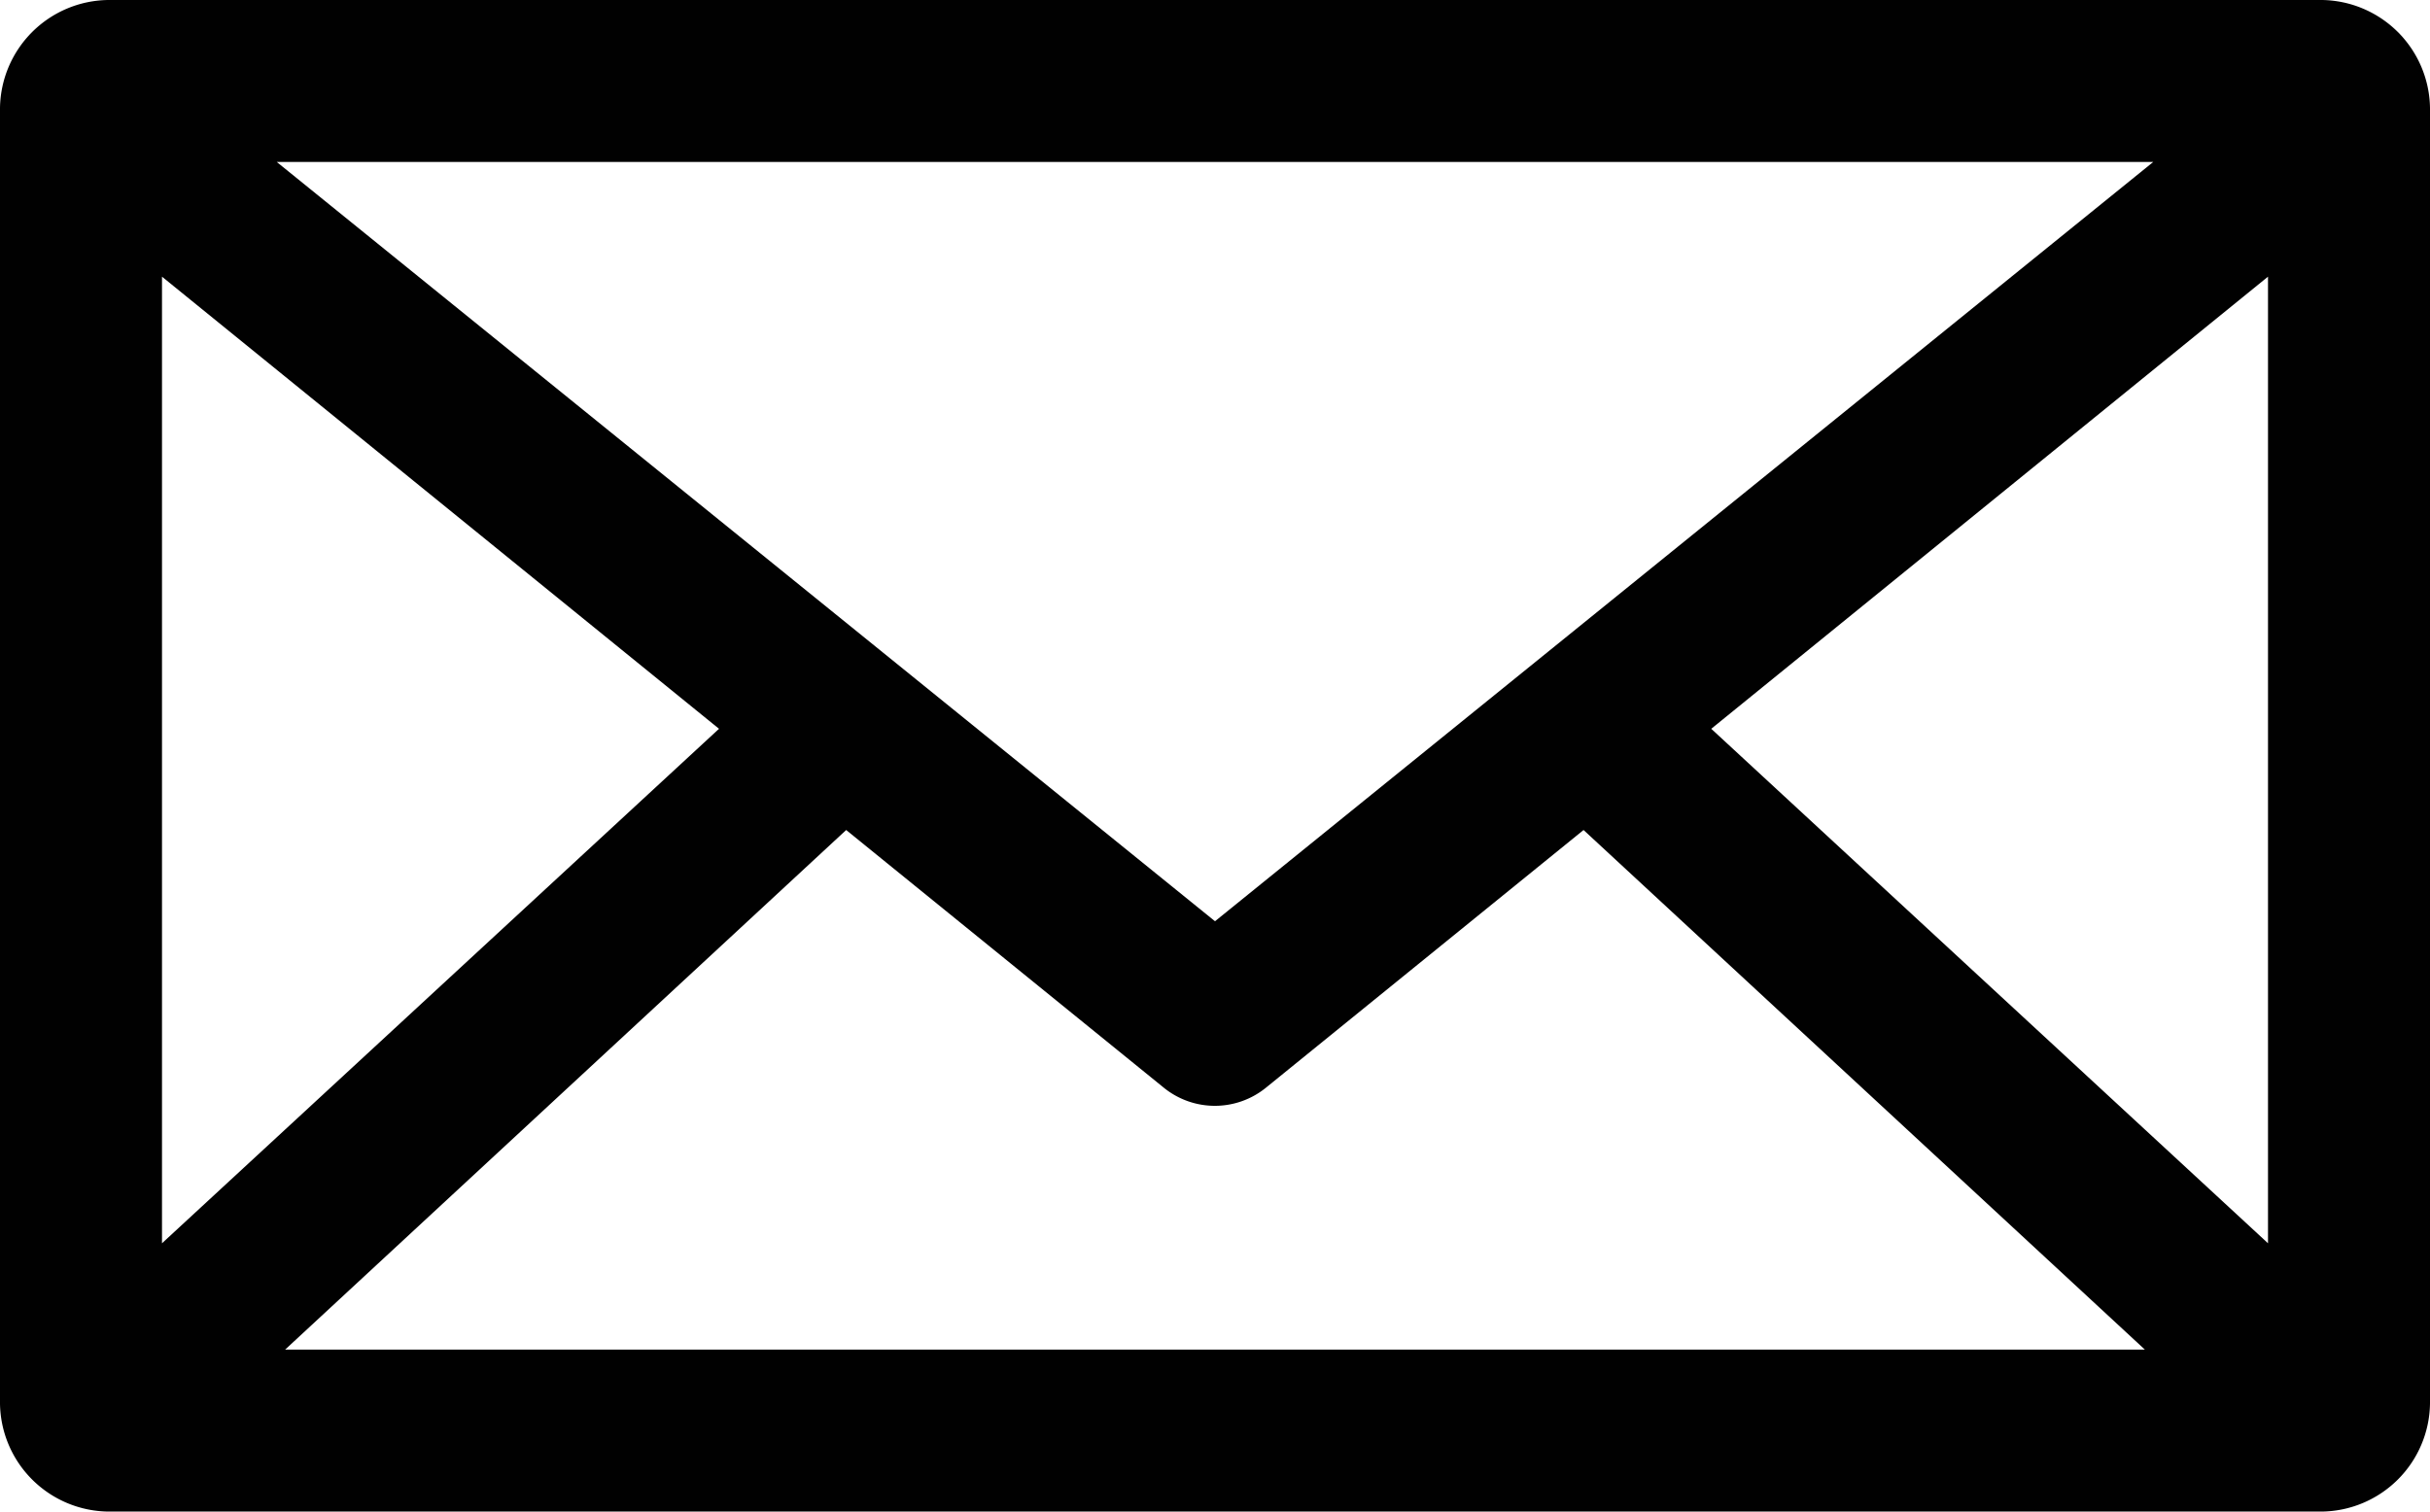 <svg xmlns="http://www.w3.org/2000/svg" viewBox="0 0 90 56"><defs><style>.cls-1{fill:#010101;}</style></defs><title>Asset 1</title><g id="Layer_2" data-name="Layer 2"><g id="Layer_1-2" data-name="Layer 1"><path class="cls-1" d="M4,0A4.06,4.06,0,0,0,0,4V52a4.06,4.06,0,0,0,4,4H86a4.06,4.06,0,0,0,4-4V4a4.06,4.06,0,0,0-4-4Zm6.25,6h69.5L45,34.13ZM6,10.25,26.63,27,6,46.06Zm78,0V46.06L63.38,27ZM31.34,30.75l11.78,9.56a3,3,0,0,0,3.75,0l11.78-9.56L79.44,50H10.56Z"/></g></g></svg>